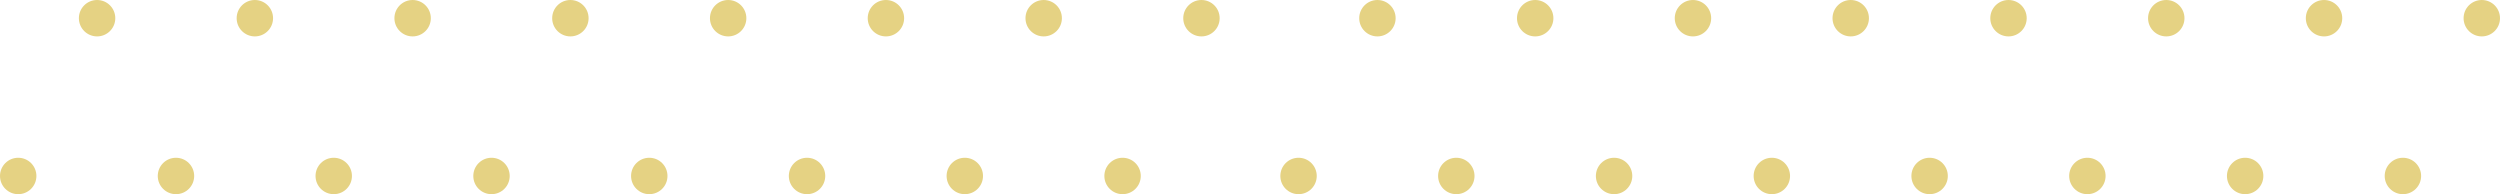 <svg width="412" height="32" viewBox="0 0 412 32" fill="none" xmlns="http://www.w3.org/2000/svg">
<circle cx="3" cy="3" r="3" transform="matrix(-1 0 0 1 412 0)" fill="#E5D283"/>
<circle cx="3" cy="3" r="3" transform="matrix(-1 0 0 1 386 0)" fill="#E5D283"/>
<circle cx="3" cy="3" r="3" transform="matrix(-1 0 0 1 360 0)" fill="#E5D283"/>
<circle cx="3" cy="3" r="3" transform="matrix(-1 0 0 1 334 0)" fill="#E5D283"/>
<circle cx="3" cy="3" r="3" transform="matrix(-1 0 0 1 308 0)" fill="#E5D283"/>
<circle cx="3" cy="3" r="3" transform="matrix(-1 0 0 1 282 0)" fill="#E5D283"/>
<circle cx="3" cy="3" r="3" transform="matrix(-1 0 0 1 256 0)" fill="#E5D283"/>
<circle cx="3" cy="3" r="3" transform="matrix(-1 0 0 1 230 0)" fill="#E5D283"/>
<circle cx="3" cy="3" r="3" transform="matrix(-1 0 0 1 399 26)" fill="#E5D283"/>
<circle cx="3" cy="3" r="3" transform="matrix(-1 0 0 1 373 26)" fill="#E5D283"/>
<circle cx="3" cy="3" r="3" transform="matrix(-1 0 0 1 347 26)" fill="#E5D283"/>
<circle cx="3" cy="3" r="3" transform="matrix(-1 0 0 1 321 26)" fill="#E5D283"/>
<circle cx="3" cy="3" r="3" transform="matrix(-1 0 0 1 295 26)" fill="#E5D283"/>
<circle cx="3" cy="3" r="3" transform="matrix(-1 0 0 1 269 26)" fill="#E5D283"/>
<circle cx="3" cy="3" r="3" transform="matrix(-1 0 0 1 243 26)" fill="#E5D283"/>
<circle cx="3" cy="3" r="3" transform="matrix(-1 0 0 1 217 26)" fill="#E5D283"/>
<circle cx="3" cy="3" r="3" transform="matrix(-1 0 0 1 201 0)" fill="#E5D283"/>
<circle cx="3" cy="3" r="3" transform="matrix(-1 0 0 1 175 0)" fill="#E5D283"/>
<circle cx="3" cy="3" r="3" transform="matrix(-1 0 0 1 149 0)" fill="#E5D283"/>
<circle cx="3" cy="3" r="3" transform="matrix(-1 0 0 1 123 0)" fill="#E5D283"/>
<circle cx="3" cy="3" r="3" transform="matrix(-1 0 0 1 97 0)" fill="#E5D283"/>
<circle cx="3" cy="3" r="3" transform="matrix(-1 0 0 1 71 0)" fill="#E5D283"/>
<circle cx="3" cy="3" r="3" transform="matrix(-1 0 0 1 45 0)" fill="#E5D283"/>
<circle cx="3" cy="3" r="3" transform="matrix(-1 0 0 1 19 0)" fill="#E5D283"/>
<circle cx="3" cy="3" r="3" transform="matrix(-1 0 0 1 188 26)" fill="#E5D283"/>
<circle cx="3" cy="3" r="3" transform="matrix(-1 0 0 1 162 26)" fill="#E5D283"/>
<circle cx="3" cy="3" r="3" transform="matrix(-1 0 0 1 136 26)" fill="#E5D283"/>
<circle cx="3" cy="3" r="3" transform="matrix(-1 0 0 1 110 26)" fill="#E5D283"/>
<circle cx="3" cy="3" r="3" transform="matrix(-1 0 0 1 84 26)" fill="#E5D283"/>
<circle cx="3" cy="3" r="3" transform="matrix(-1 0 0 1 58 26)" fill="#E5D283"/>
<circle cx="3" cy="3" r="3" transform="matrix(-1 0 0 1 32 26)" fill="#E5D283"/>
<circle cx="3" cy="3" r="3" transform="matrix(-1 0 0 1 6 26)" fill="#E5D283"/>
</svg>
